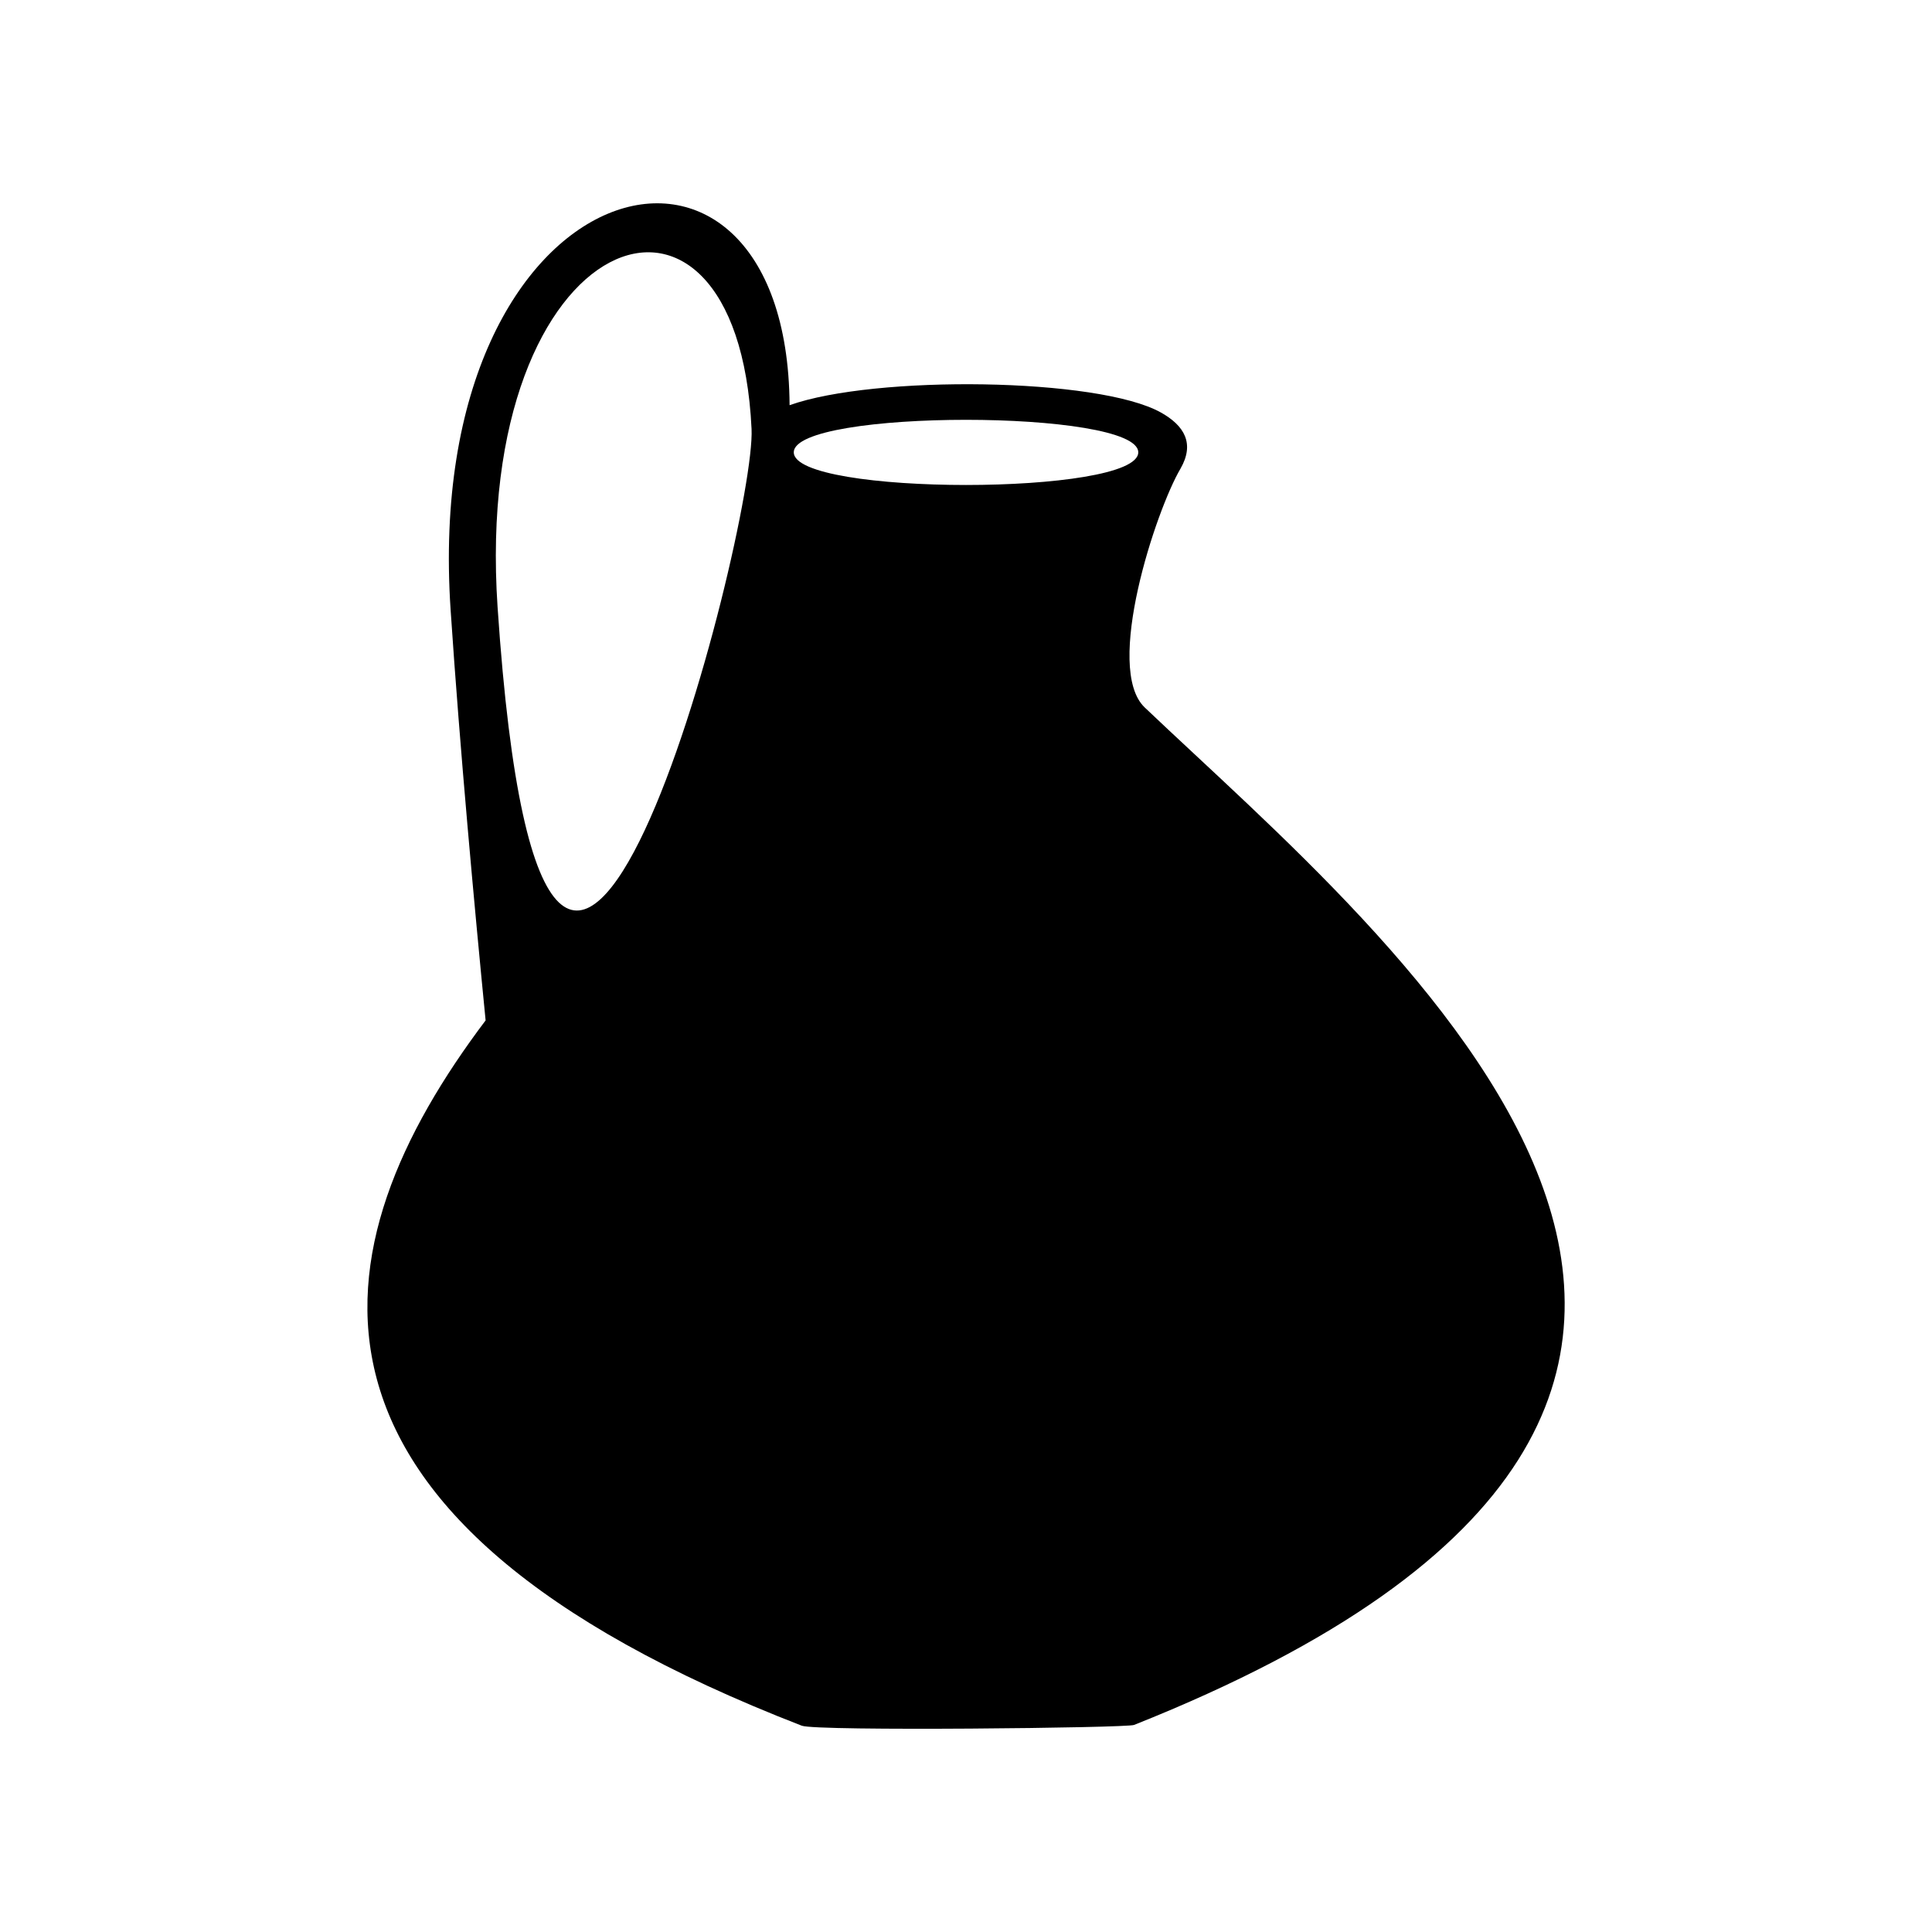<?xml version="1.0" encoding="UTF-8"?>
<!-- Uploaded to: ICON Repo, www.iconrepo.com, Generator: ICON Repo Mixer Tools -->
<svg fill="#000000" width="800px" height="800px" version="1.1" viewBox="144 144 512 512" xmlns="http://www.w3.org/2000/svg">
 <path d="m353.25 251.38c22.469-8.012 81.918-7.356 98.445 1.965 6.195 3.477 8.969 8.211 5.141 14.863-6.5 11.035-20.355 52.898-9.473 63.277 64.641 61.566 215.78 182.63-2.82 269.64-1.664 0.805-84.188 1.715-88.066 0.203-143.38-55.57-128.98-127.01-83.785-186.91-2.973-30.23-6.801-71.793-9.27-108.72-8.012-119.05 89.227-143.03 89.828-54.312zm-10.078 6.297c-3.777-79.398-74.109-53.957-67.309 47.207 13.047 194.12 68.57-20.809 67.309-47.207zm102.48 6.195c0 11.539-91.289 11.539-91.289 0 0-11.488 91.289-11.488 91.289 0z" fill-rule="evenodd"/>
</svg>